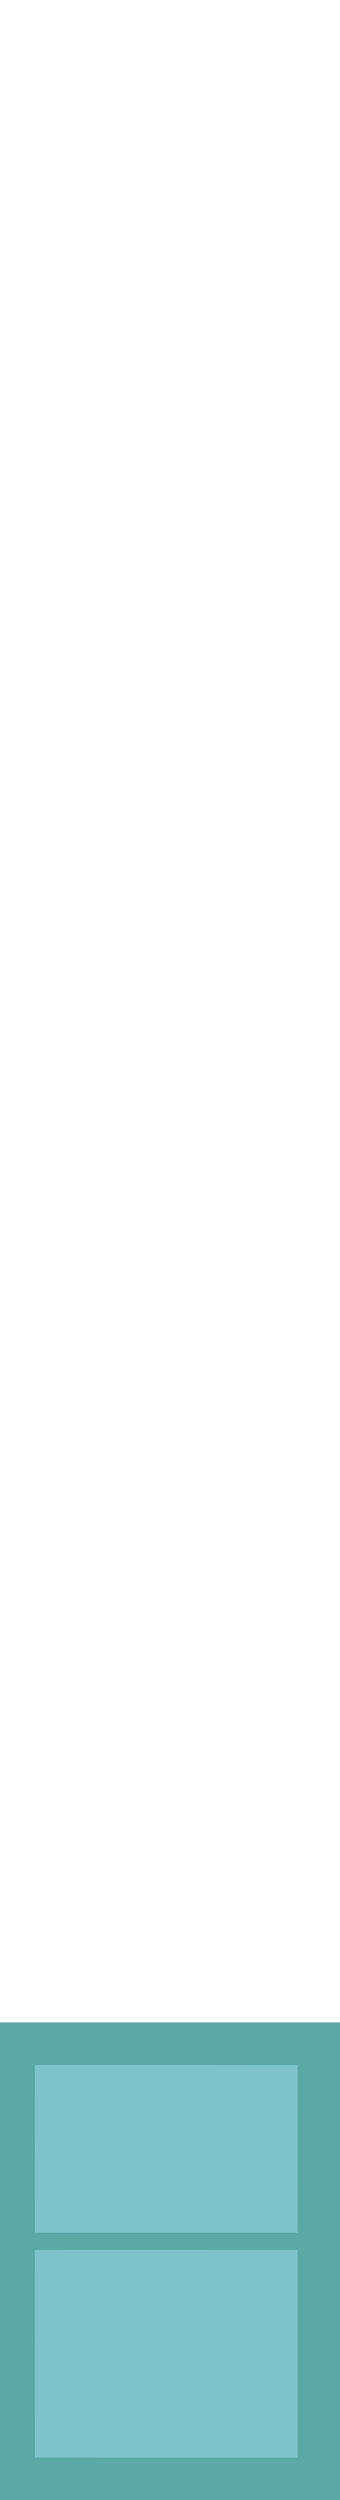 <?xml version="1.0" encoding="UTF-8" ?>
<!DOCTYPE svg PUBLIC "-//W3C//DTD SVG 1.1//EN" "http://www.w3.org/Graphics/SVG/1.1/DTD/svg11.dtd">
<svg width="136pt" height="1000pt" viewBox="0 0 136 1000" version="1.1" xmlns="http://www.w3.org/2000/svg">
<path fill="#5ba8a5" stroke="#5ba8a5" stroke-width="0.094" opacity="1.00" d=" M 0.00 809.00 C 45.33 809.00 90.67 809.00 136.00 809.00 L 136.00 1000.00 L 0.00 1000.00 L 0.00 809.00 M 14.01 826.00 C 13.98 848.33 13.98 870.66 14.01 892.99 C 49.01 893.01 84.00 893.01 118.99 893.00 C 119.02 870.66 119.02 848.33 118.99 826.01 C 83.99 825.99 49.00 825.99 14.01 826.00 M 14.00 900.00 C 13.98 927.66 13.99 955.32 14.00 982.99 C 49.00 983.01 84.00 983.00 119.00 983.00 C 119.01 955.33 119.00 927.67 119.00 900.01 C 84.00 899.99 49.00 899.99 14.00 900.00 Z" />
<path fill="#7dc3c8" stroke="#7dc3c8" stroke-width="0.094" opacity="1.00" d=" M 14.01 826.00 C 49.00 825.99 83.99 825.99 118.99 826.01 C 119.02 848.33 119.02 870.66 118.99 893.00 C 84.00 893.01 49.01 893.01 14.01 892.99 C 13.98 870.66 13.98 848.33 14.01 826.00 Z" />
<path fill="#7dc3c7" stroke="#7dc3c7" stroke-width="0.094" opacity="1.00" d=" M 14.00 900.00 C 49.00 899.99 84.00 899.99 119.00 900.01 C 119.00 927.67 119.01 955.33 119.00 983.00 C 84.00 983.00 49.00 983.01 14.00 982.99 C 13.99 955.32 13.98 927.66 14.00 900.00 Z" />
</svg>
